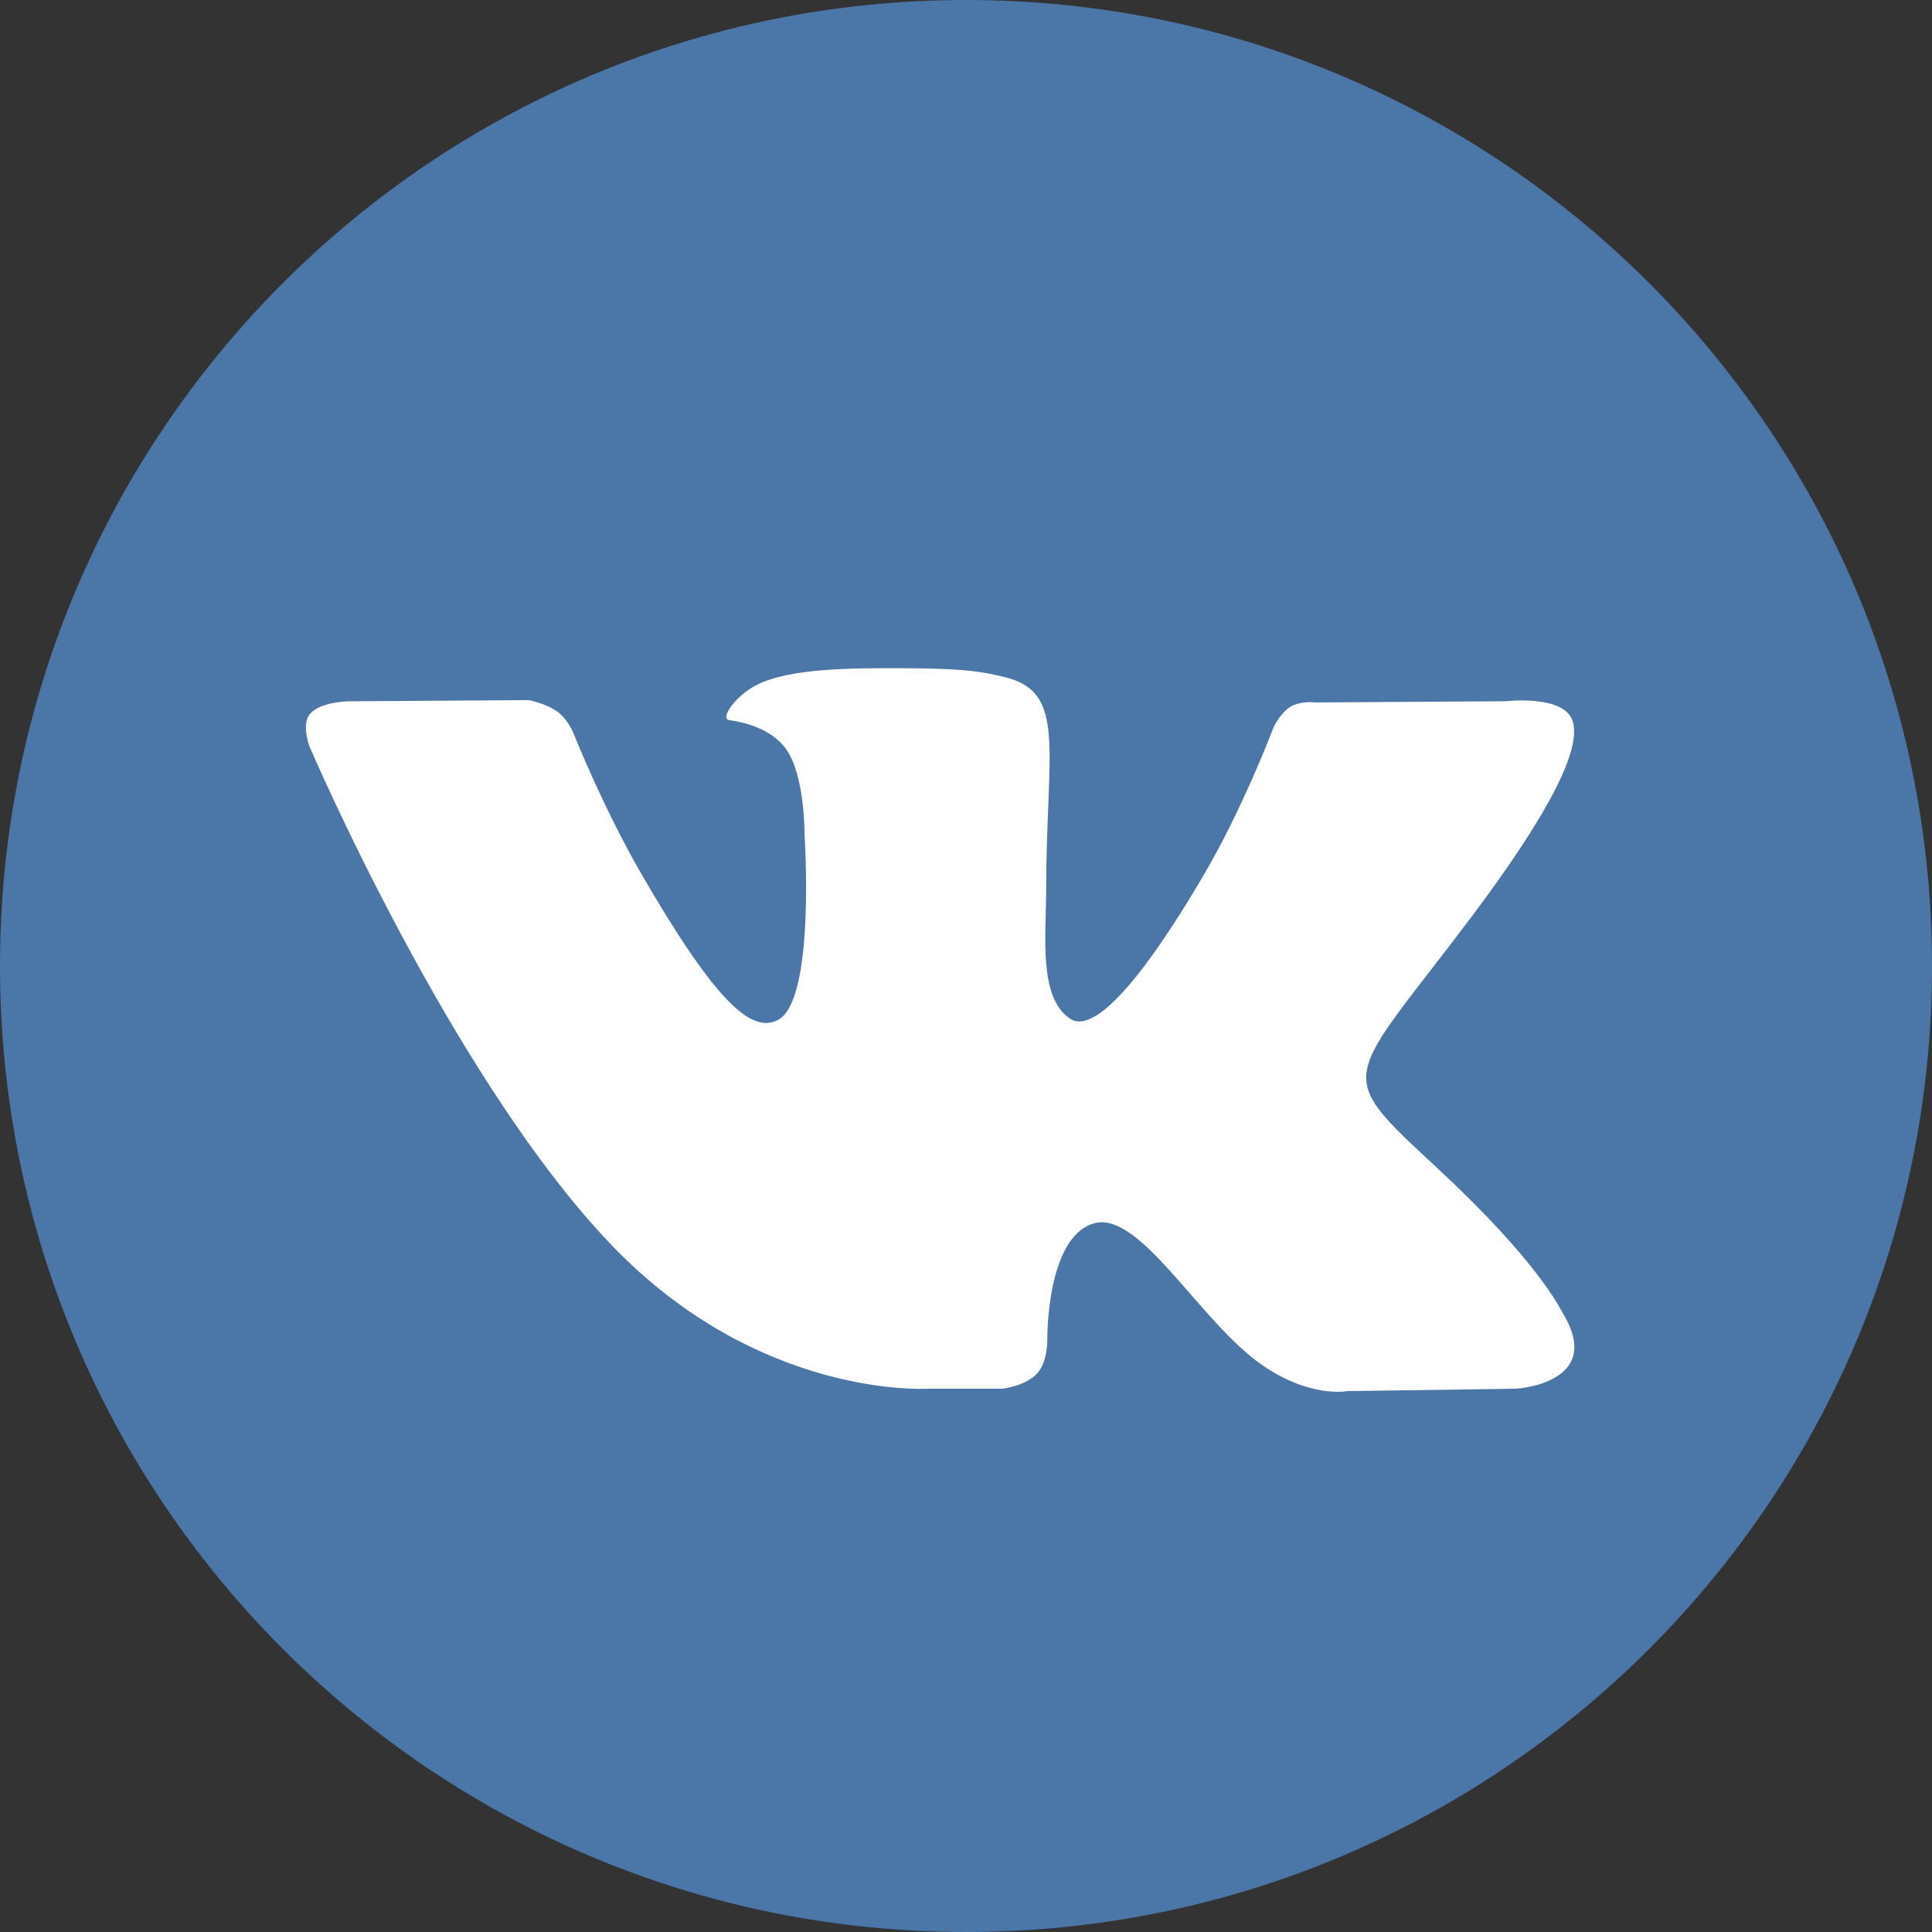 <svg width="24" height="24" viewBox="0 0 24 24" version="1.1" xmlns="http://www.w3.org/2000/svg" xmlns:xlink="http://www.w3.org/1999/xlink">
<rect x="0" y="0" width="24" height="24" fill="#333333" stroke="none"/>
<title>if_vk_1233017</title>
<desc>Created using Figma</desc>
<g id="Canvas" transform="translate(-37224 51508)">
<g id="if_vk_1233017">
<g id="Group">
<g id="Group">
<g id="XMLID 11">
<use xlink:href="#path0_fill" transform="translate(37224 -51508)" fill="#4A76A8"/>
</g>
</g>
<g id="Vector">
<use xlink:href="#path1_fill" transform="translate(37227.8 -51499.7)" fill="#FFFFFF"/>
</g>
</g>
</g>
</g>
<defs>
<path id="path0_fill" d="M 12 24C 18.627 24 24 18.627 24 12C 24 5.373 18.627 0 12 0C 5.373 0 0 5.373 0 12C 0 18.627 5.373 24 12 24Z"/>
<path id="path1_fill" fill-rule="evenodd" d="M 7.709 8.951L 8.651 8.951C 8.651 8.951 8.936 8.92 9.081 8.764C 9.215 8.62 9.21 8.35 9.21 8.35C 9.21 8.35 9.192 7.086 9.778 6.9C 10.357 6.717 11.099 8.121 11.886 8.662C 12.481 9.07 12.933 8.981 12.933 8.981L 15.038 8.951C 15.038 8.951 16.138 8.884 15.617 8.018C 15.574 7.947 15.312 7.378 14.052 6.208C 12.732 4.983 12.909 5.181 14.499 3.063C 15.466 1.773 15.854 0.985 15.733 0.648C 15.617 0.327 14.905 0.411 14.905 0.411L 12.536 0.426C 12.536 0.426 12.361 0.402 12.23 0.48C 12.103 0.557 12.021 0.734 12.021 0.734C 12.021 0.734 11.646 1.733 11.146 2.582C 10.091 4.373 9.669 4.468 9.497 4.357C 9.096 4.097 9.196 3.315 9.196 2.759C 9.196 1.023 9.459 0.299 8.683 0.112C 8.425 0.05 8.236 0.009 7.577 0.002C 6.732 -0.007 6.016 0.005 5.611 0.203C 5.342 0.335 5.134 0.629 5.26 0.646C 5.417 0.667 5.772 0.742 5.96 0.998C 6.202 1.328 6.194 2.07 6.194 2.07C 6.194 2.07 6.333 4.114 5.868 4.368C 5.549 4.542 5.111 4.186 4.17 2.561C 3.688 1.728 3.324 0.808 3.324 0.808C 3.324 0.808 3.254 0.636 3.129 0.544C 2.977 0.433 2.765 0.397 2.765 0.397L 0.513 0.412C 0.513 0.412 0.176 0.421 0.051 0.568C -0.059 0.699 0.043 0.969 0.043 0.969C 0.043 0.969 1.805 5.093 3.801 7.171C 5.631 9.077 7.709 8.951 7.709 8.951Z"/>
</defs>
</svg>

